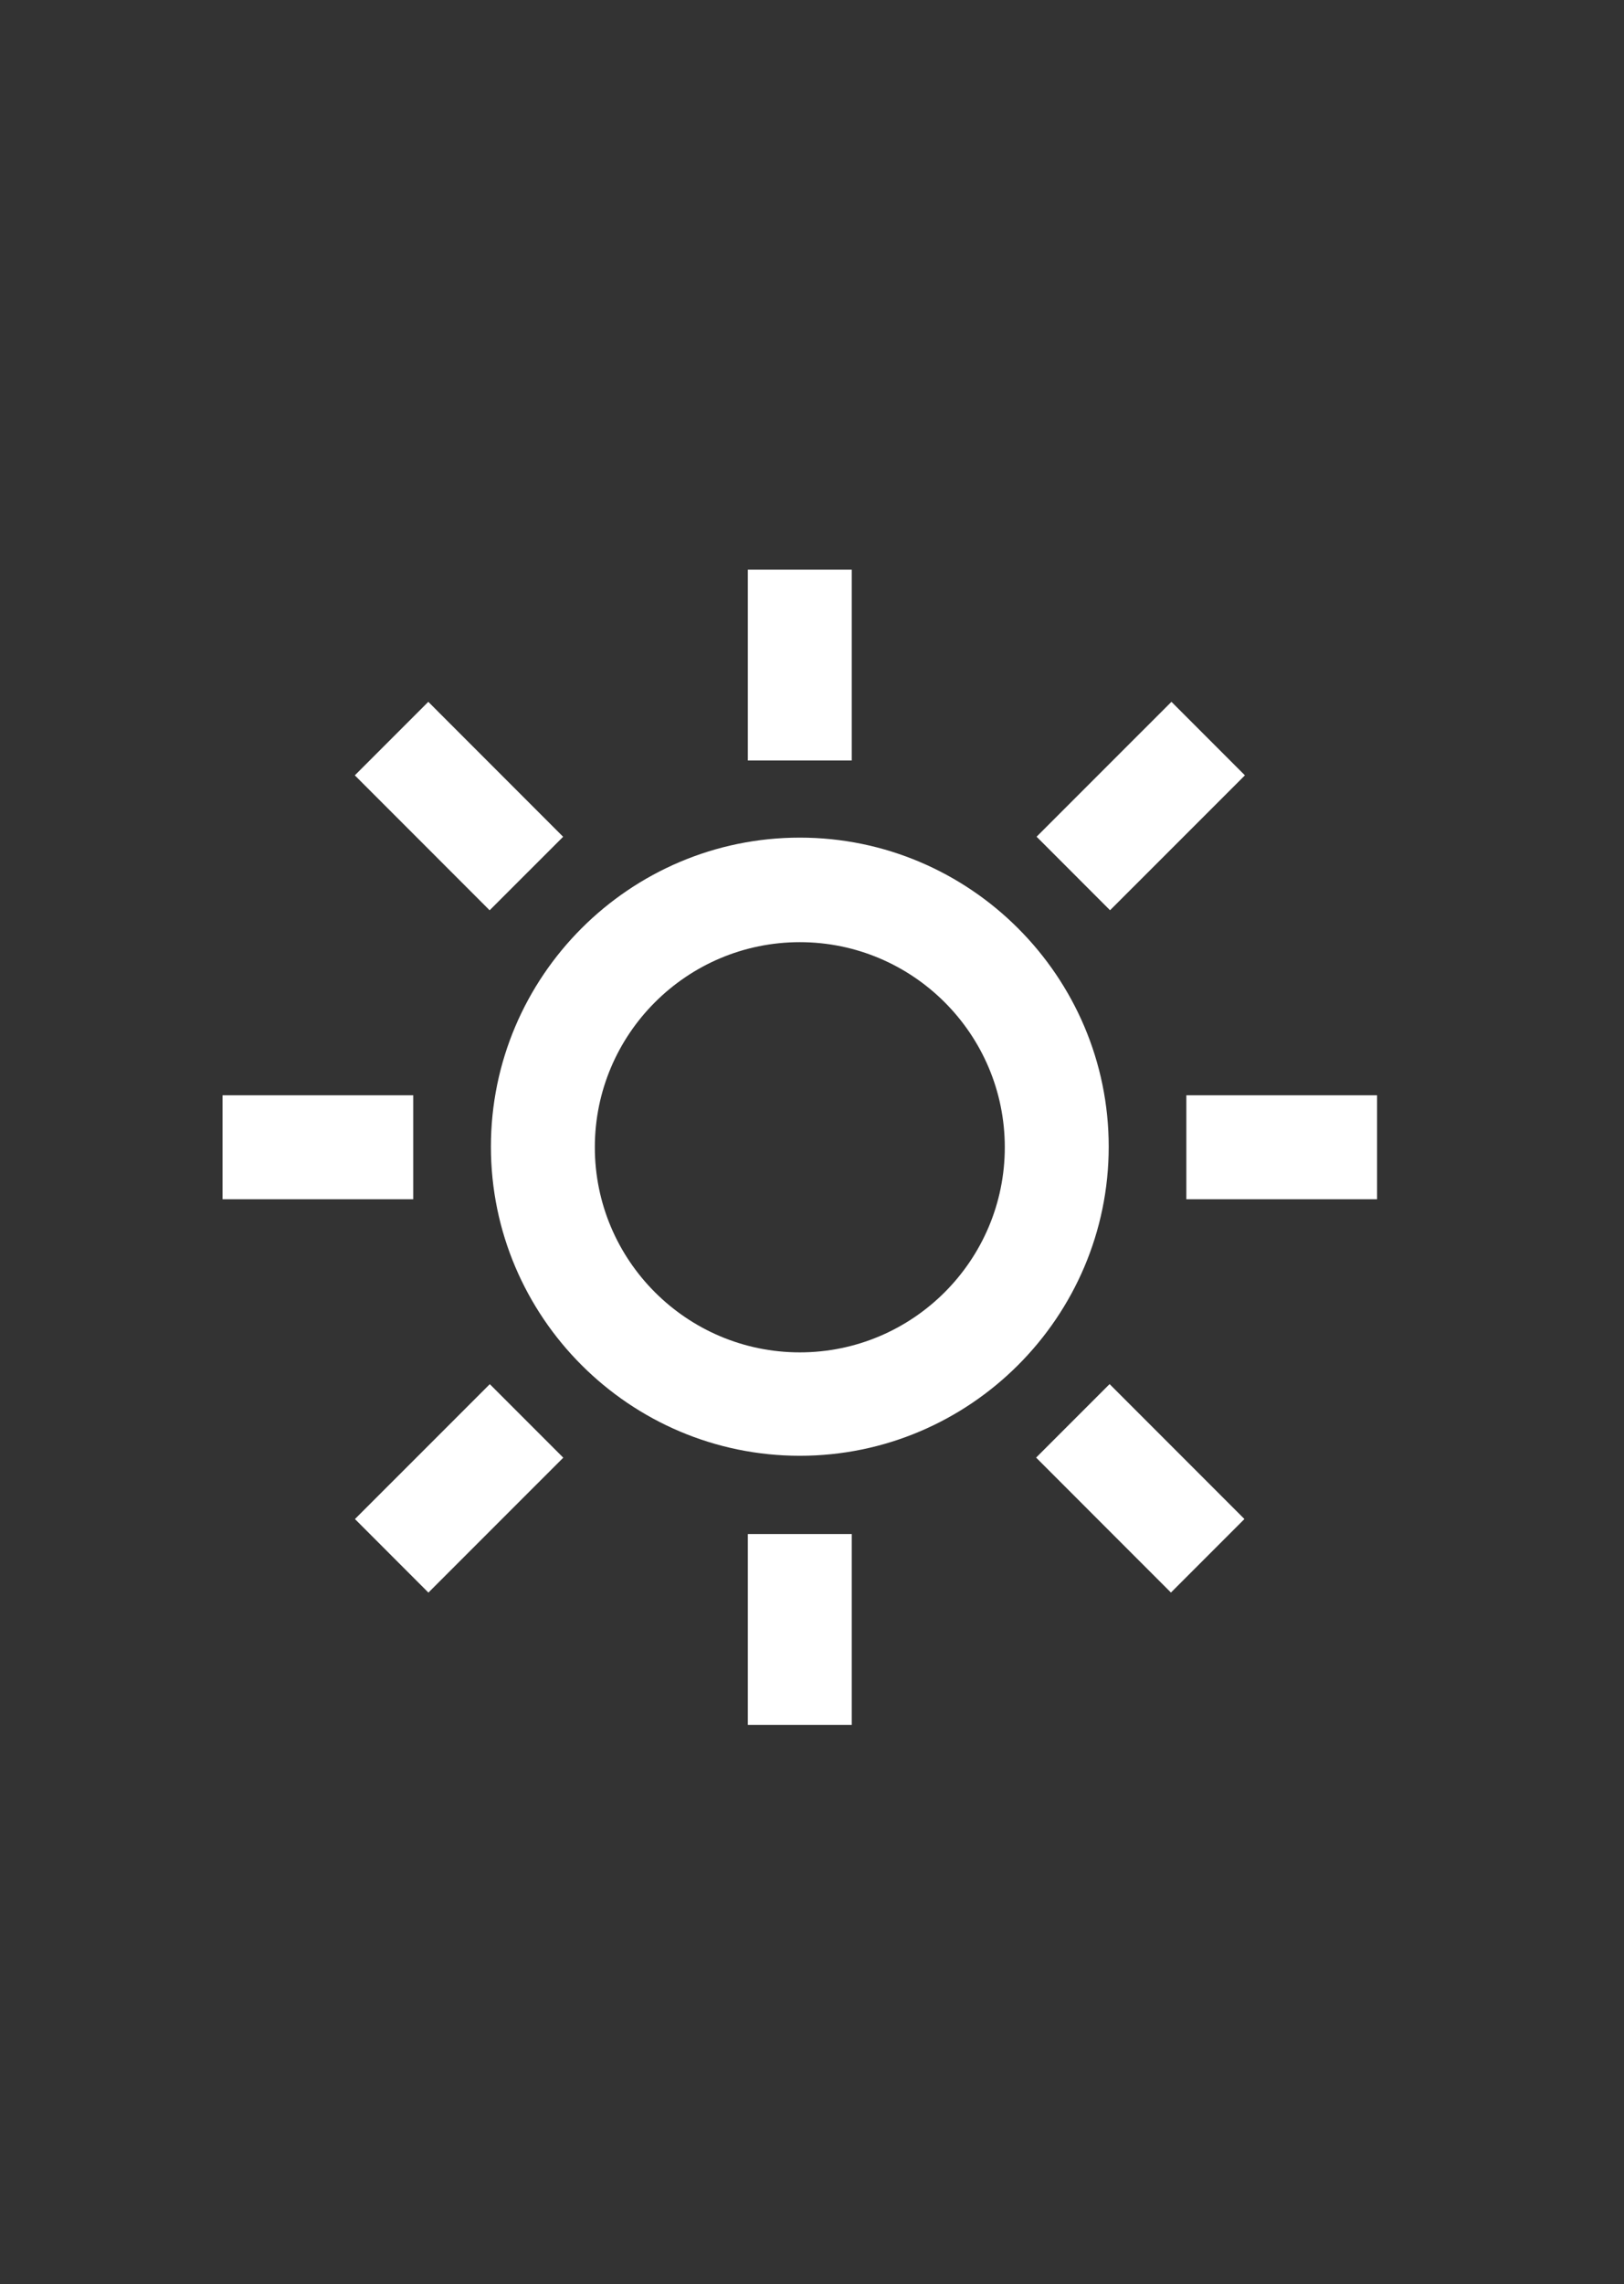<svg width="493" height="693" viewBox="0 0 493 693" fill="none" xmlns="http://www.w3.org/2000/svg">
<rect x="0" y="0" width="493" height="693" fill="#333333" stroke="none"/>
<path d="M258.573 172.84H227.027V230.733H258.573V172.84Z" fill="white"/>
<path d="M258.573 465.426H227.027V523.319H258.573V465.426Z" fill="white"/>
<path d="M242.8 254.133C191.147 254.133 149.027 296.253 149.027 347.907C149.027 399.56 191.147 441.68 242.8 441.68C294.453 441.68 336.573 399.56 336.573 347.907C336.573 296.253 294.453 254.133 242.8 254.133ZM242.8 410.307C208.481 410.307 180.574 382.4 180.574 348.08C180.574 313.759 208.481 285.853 242.8 285.853C277.12 285.853 305.027 313.759 305.027 348.08C305.027 382.4 277.12 410.307 242.8 410.307Z" fill="white"/>
<path d="M125.45 332.307H67.557V363.854H125.45V332.307Z" fill="white"/>
<path d="M418.035 332.307H360.142V363.854H418.035V332.307Z" fill="white"/>
<path d="M130.018 212.934L107.708 235.237L148.639 276.179L170.949 253.876L130.018 212.934Z" fill="white"/>
<path d="M336.842 419.932L314.532 442.234L355.463 483.178L377.773 460.873L336.842 419.932Z" fill="white"/>
<path d="M148.693 419.949L107.75 460.88L130.054 483.19L170.996 442.259L148.693 419.949Z" fill="white"/>
<path d="M355.618 212.926L314.676 253.856L336.979 276.166L377.922 235.236L355.618 212.926Z" fill="white"/>
</svg>
